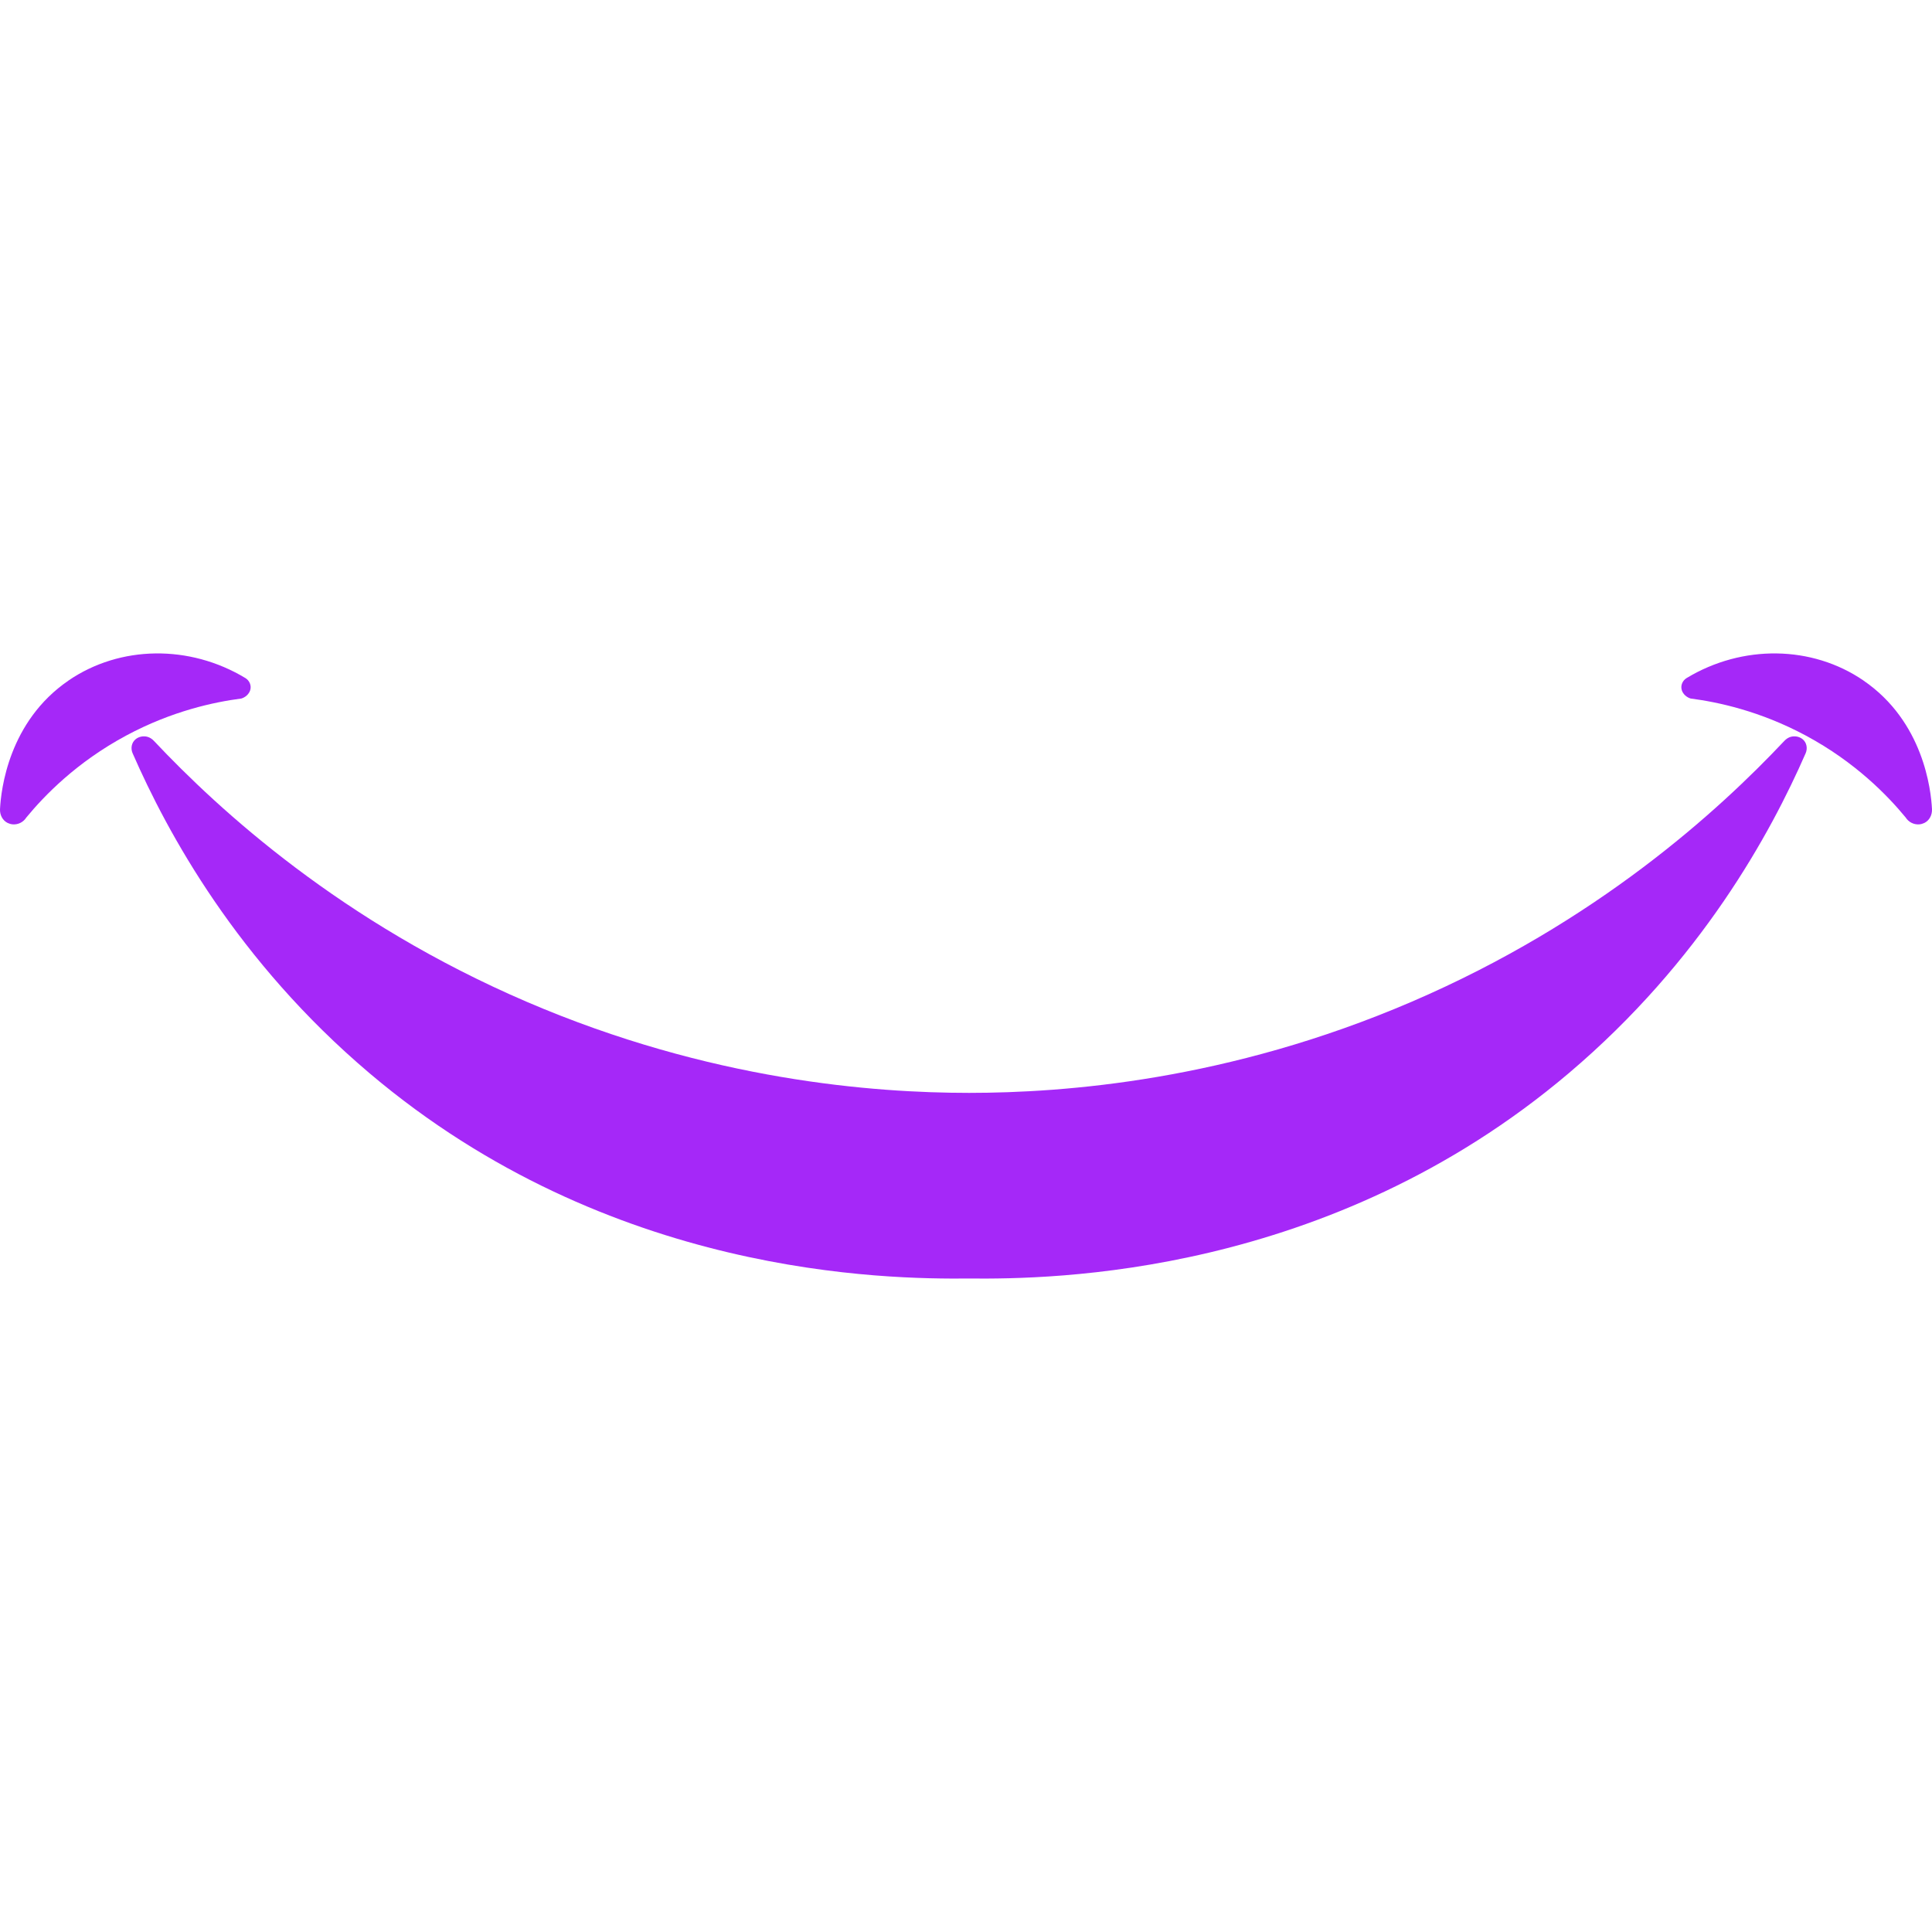 <svg xmlns="http://www.w3.org/2000/svg" version="1.1" xmlns:xlink="http://www.w3.org/1999/xlink" xmlns:svgjs="http://svgjs.dev/svgjs" width="546" height="546"><svg width="546" height="546" viewBox="0 0 546 546" fill="none" xmlns="http://www.w3.org/2000/svg">
<g clip-path="url(#clip0_372_1878)">
<path d="M19.376 192.307C33.928 182.368 53.558 182.099 69.34 191.62C70.499 192.317 71.109 193.721 70.719 195.016C70.719 195.026 70.719 195.046 70.709 195.056C70.139 196.829 68.37 197.366 68.22 197.406C60.564 198.402 48.63 200.912 35.667 207.873C21.604 215.422 12.499 224.893 7.442 231.028C6.612 232.342 5.133 233.089 3.614 232.97C3.104 232.93 2.624 232.79 2.174 232.581C0.715 231.874 -0.074 230.281 0.006 228.667C0.275 223.23 2.424 203.899 19.396 192.307H19.376Z" fill="#A528F8"></path>
<path d="M526.624 192.307C512.072 182.368 492.442 182.099 476.66 191.62C475.501 192.317 474.891 193.721 475.281 195.016C475.281 195.026 475.281 195.046 475.291 195.056C475.861 196.829 477.63 197.366 477.78 197.406C485.436 198.402 497.369 200.912 510.333 207.873C524.396 215.422 533.501 224.893 538.558 231.028C539.388 232.342 540.867 233.089 542.386 232.97C542.896 232.93 543.376 232.79 543.826 232.581C545.285 231.874 546.074 230.281 545.995 228.667C545.725 223.23 543.576 203.899 526.604 192.307H526.624Z" fill="#A528F8"></path>
<path d="M273.895 308.857C300.751 308.847 347.017 305.421 398.9 283.123C451.203 260.646 485.686 229.116 504.246 209.407C504.786 208.839 505.445 208.371 506.205 208.202C507.194 207.973 508.234 208.122 509.093 208.66C509.223 208.74 509.343 208.829 509.453 208.919C510.603 209.865 510.883 211.508 510.293 212.873C500.428 235.43 480.798 271.581 443.317 303.32C375.442 360.803 297.233 361.53 273.885 361.321C250.537 361.53 172.327 360.803 104.452 303.32C66.971 271.581 47.341 235.43 37.476 212.873C36.877 211.508 37.166 209.865 38.316 208.919C38.426 208.829 38.546 208.74 38.676 208.66C39.535 208.122 40.575 207.973 41.564 208.202C42.334 208.381 42.993 208.839 43.523 209.407C62.084 229.116 96.566 260.656 148.869 283.123C200.752 305.411 247.018 308.847 273.875 308.857H273.895Z" fill="#A528F8"></path>
</g>
<defs>
<clipPath id="SvgjsClipPath1016">
<rect width="546" height="546" fill="white"></rect>
</clipPath>
</defs>
</svg><style>@media (prefers-color-scheme: light) { :root { filter: none; } }
@media (prefers-color-scheme: dark) { :root { filter: none; } }
</style></svg>